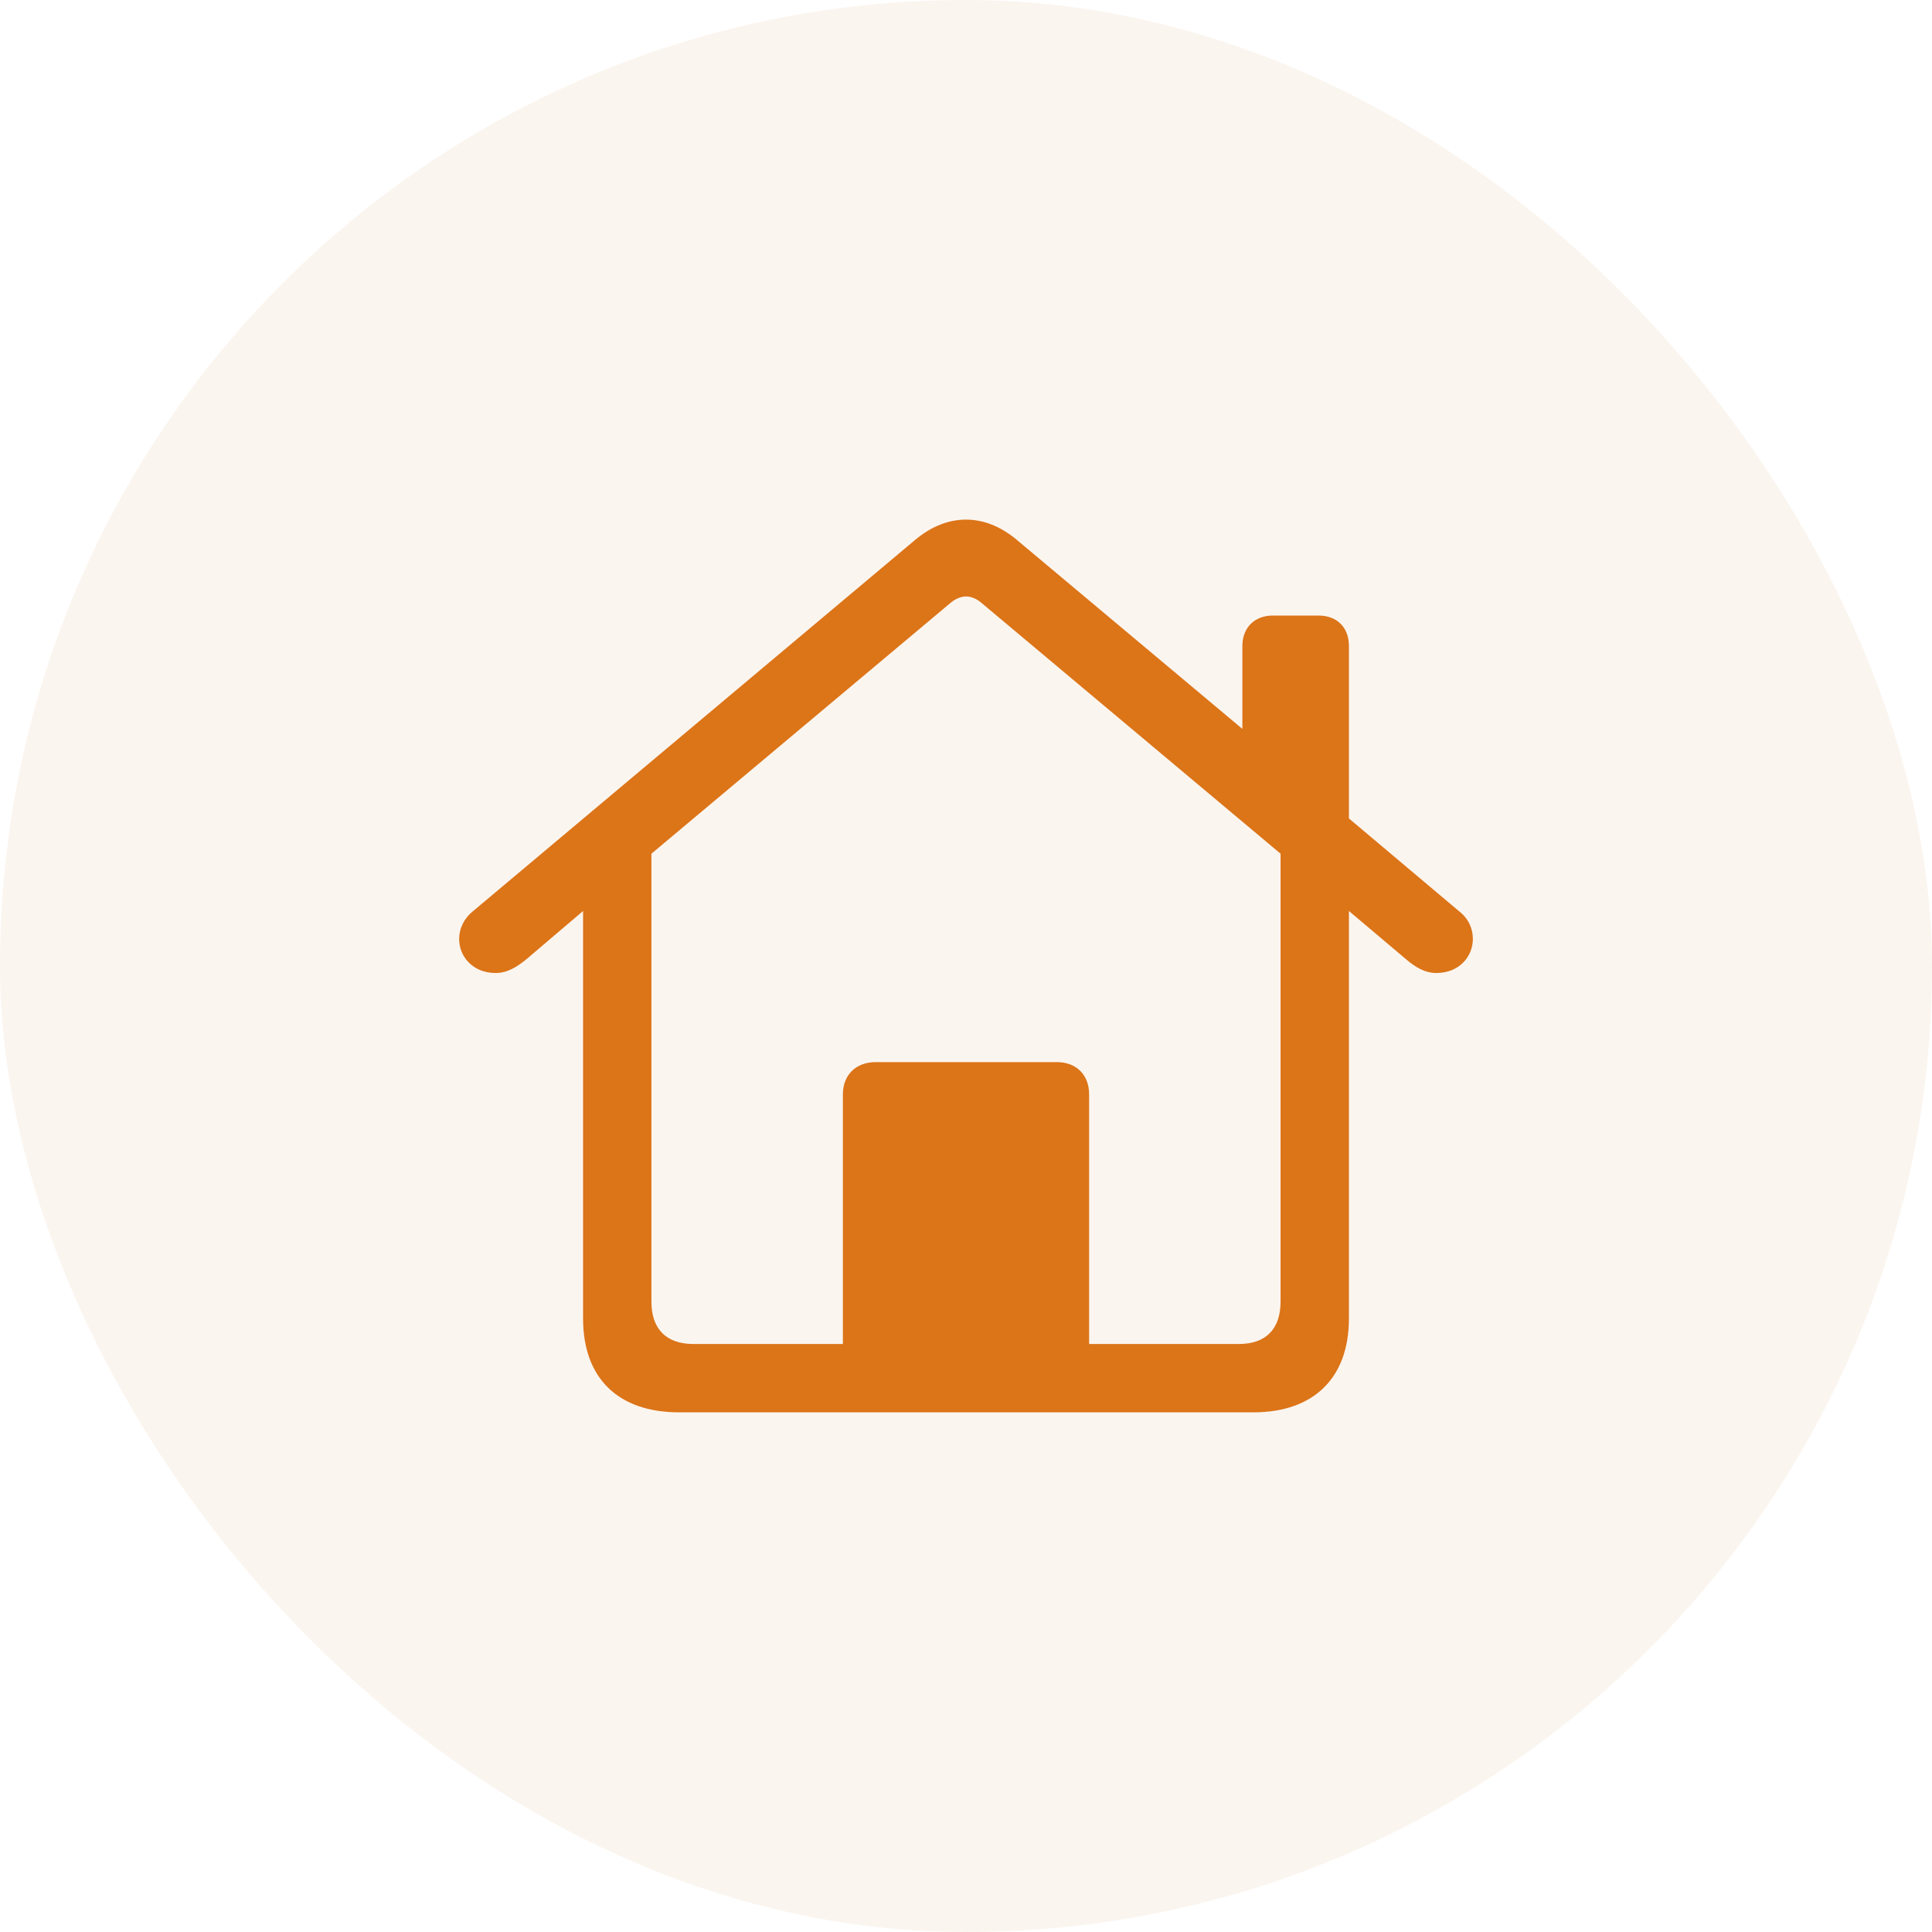 <svg width="40" height="40" viewBox="0 0 40 40" fill="none" xmlns="http://www.w3.org/2000/svg">
<rect width="40" height="40" rx="20" fill="#C16515" fill-opacity="0.07"/>
<path d="M10.262 20.145C9.787 20.145 9.506 19.802 9.506 19.441C9.506 19.239 9.594 19.028 9.787 18.87L18.945 11.18C19.279 10.898 19.64 10.758 20 10.758C20.36 10.758 20.721 10.898 21.055 11.18L25.722 15.091V13.377C25.722 12.99 25.977 12.744 26.355 12.744H27.295C27.682 12.744 27.928 12.99 27.928 13.377V16.945L30.213 18.87C30.415 19.028 30.494 19.239 30.494 19.441C30.494 19.802 30.213 20.145 29.738 20.145C29.492 20.145 29.29 20.013 29.114 19.863L27.928 18.861V27.299C27.928 28.529 27.198 29.241 25.95 29.241H14.059C12.802 29.241 12.072 28.538 12.072 27.299V18.861L10.895 19.863C10.71 20.013 10.508 20.145 10.262 20.145ZM22.549 22.658V27.826H25.651C26.205 27.826 26.513 27.519 26.513 26.947V17.675L20.308 12.472C20.211 12.393 20.105 12.349 20 12.349C19.903 12.349 19.789 12.393 19.692 12.472L13.487 17.675V26.947C13.487 27.519 13.795 27.826 14.357 27.826H17.451V22.658C17.451 22.254 17.724 21.99 18.128 21.99H21.881C22.285 21.99 22.549 22.254 22.549 22.658Z" fill="#DC7418"/>
</svg>

